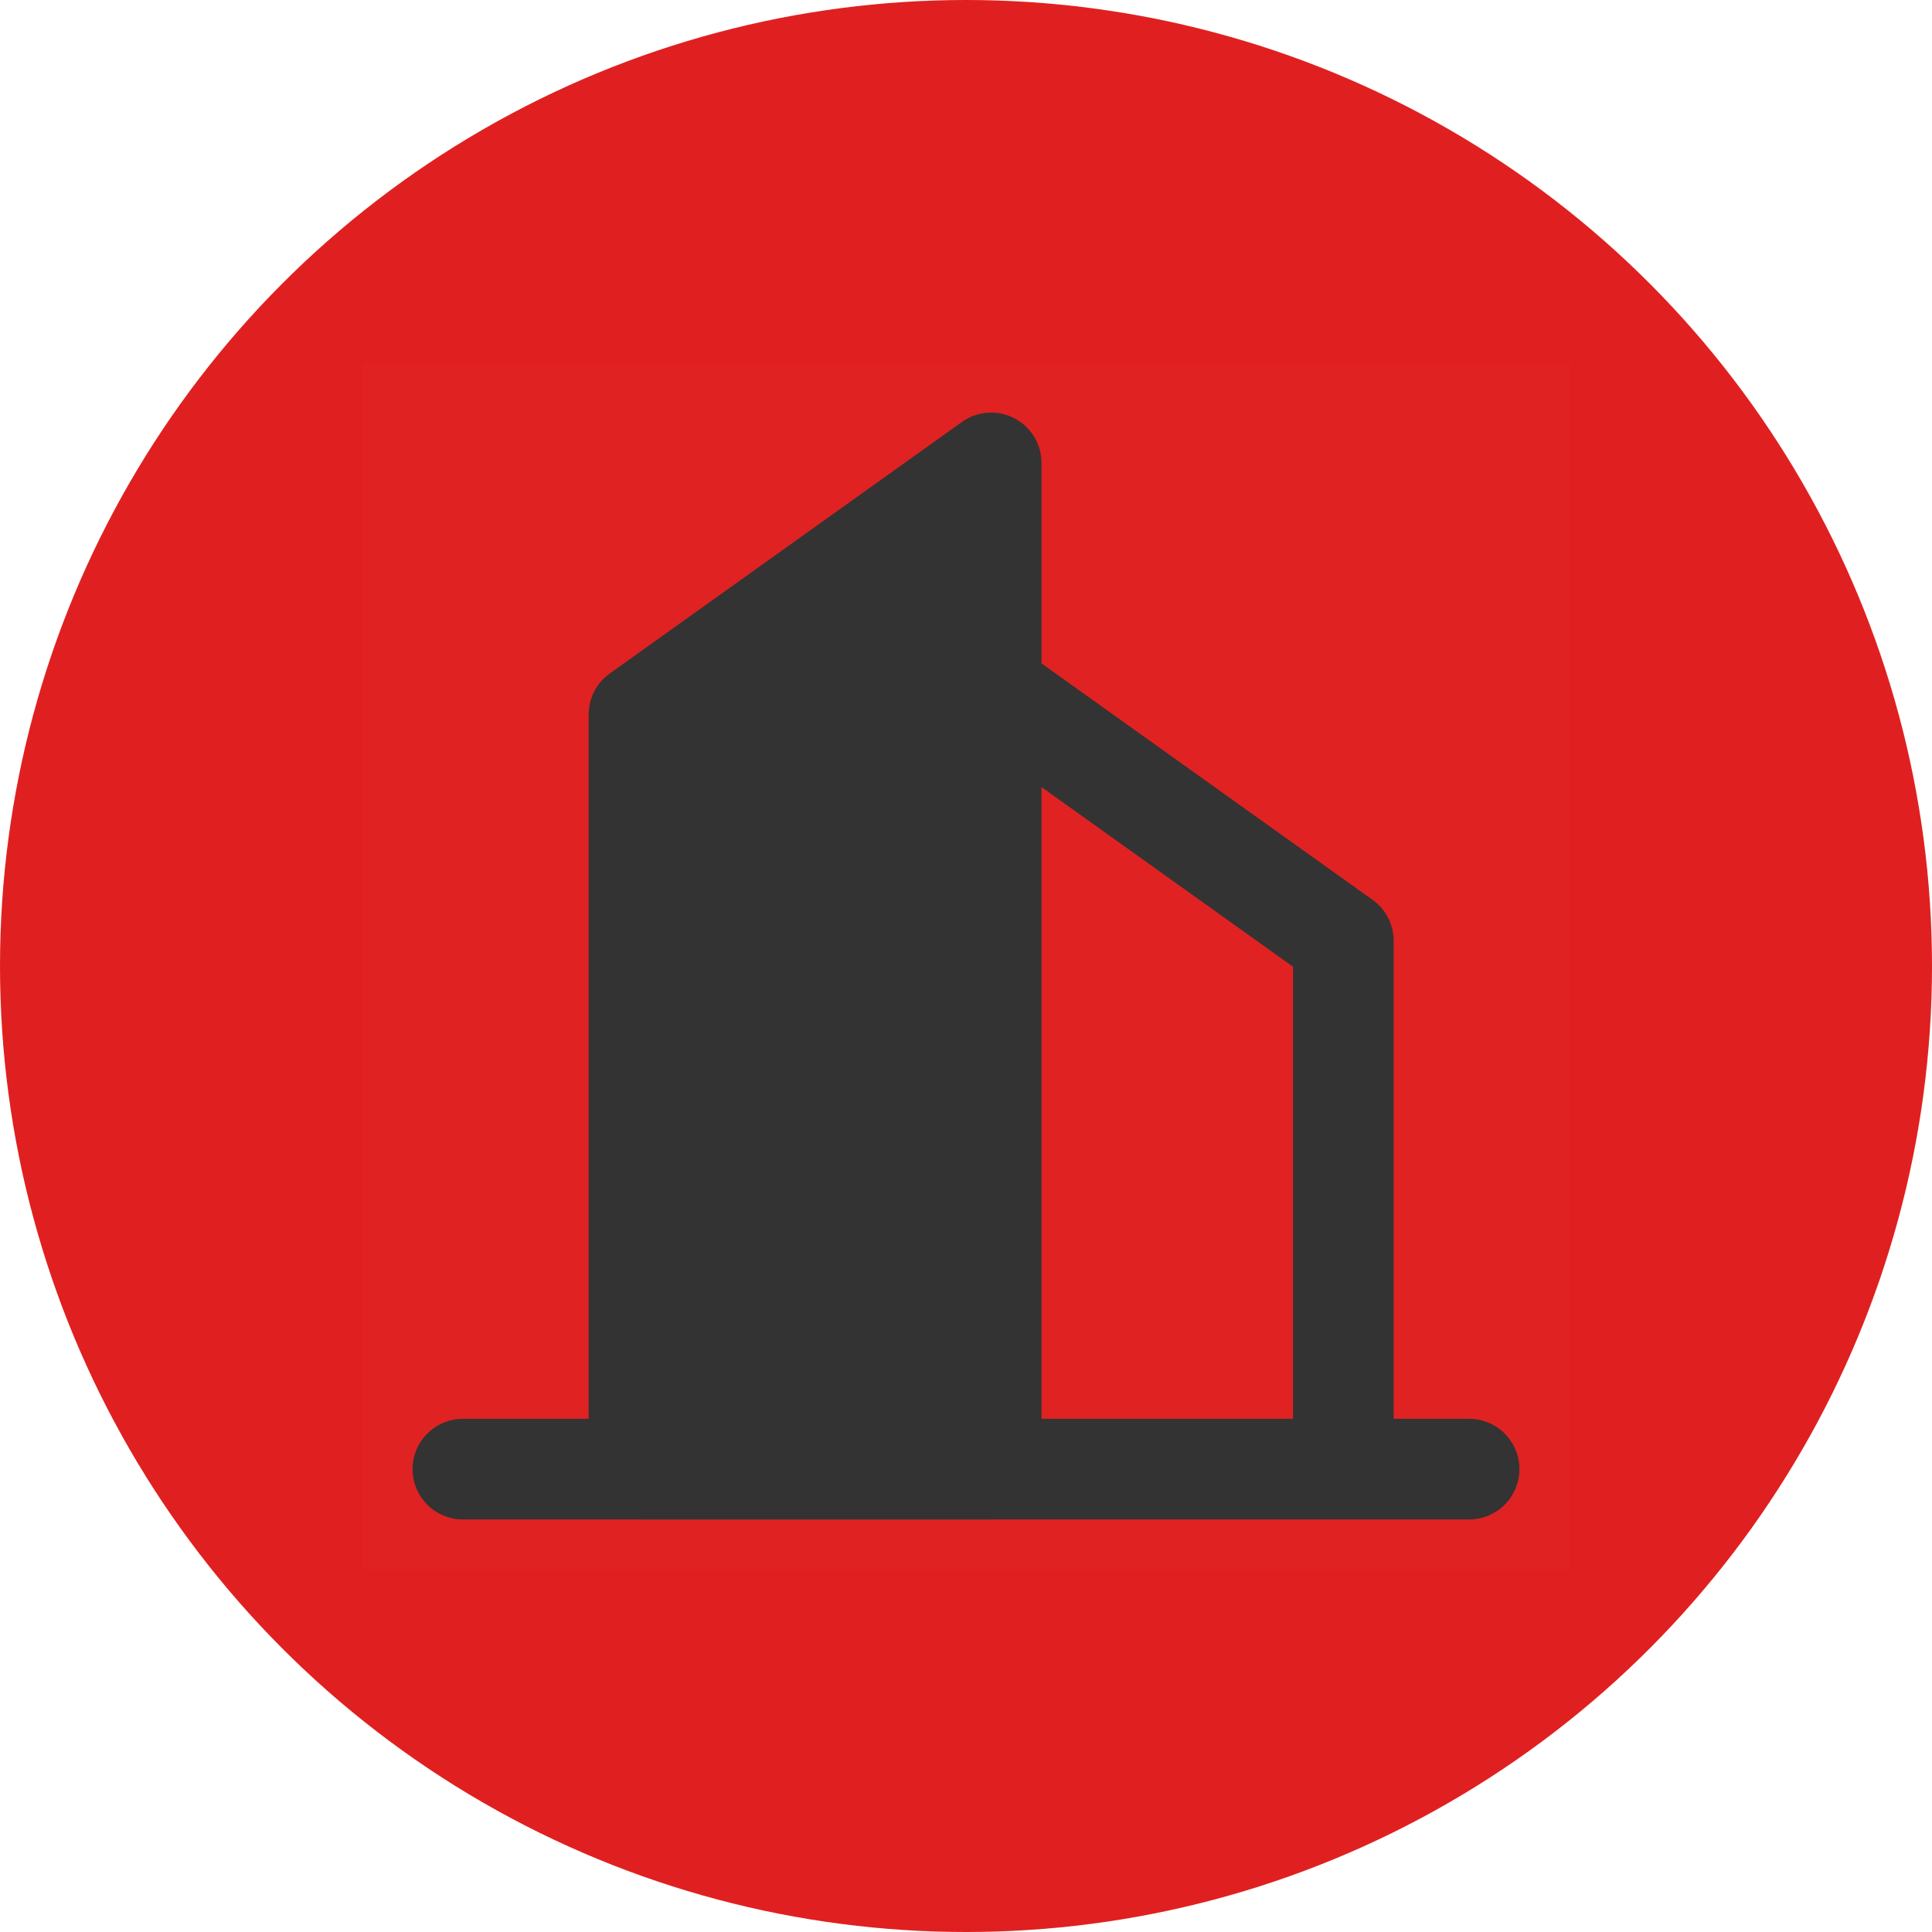 <svg height="64" viewBox="0 0 64 64" width="64" xmlns="http://www.w3.org/2000/svg" xmlns:xlink="http://www.w3.org/1999/xlink"><filter id="a" color-interpolation-filters="auto"><feColorMatrix in="SourceGraphic" type="matrix" values="0 0 0 0 1 0 0 0 0 1 0 0 0 0 1 0 0 0 1 0"/></filter><filter id="b" color-interpolation-filters="auto"><feColorMatrix in="SourceGraphic" type="matrix" values="0 0 0 0 1 0 0 0 0 1 0 0 0 0 1 0 0 0 1 0"/></filter><filter id="c" color-interpolation-filters="auto"><feColorMatrix in="SourceGraphic" type="matrix" values="0 0 0 0 0.878 0 0 0 0 0.125 0 0 0 0 0.125 0 0 0 1 0"/></filter><g fill="none" fill-rule="evenodd"><circle cx="32" cy="32" fill="#e02020" r="32"/><g filter="url(#a)" opacity=".162"><g fill="#e02020" transform="translate(5 5)"><path d="m3.673 40.587c-.495-2.011-.762-4.111-.762-6.275 0-13.264 9.859-24.218 22.647-25.951v-8.324c-14.241.749-25.558 12.532-25.558 26.961 0 4.956 1.342 9.597 3.673 13.59z"/><path d="m4.371 41.724c7.769 11.96 23.632 15.869 36.127 8.655 4.292-2.478 7.641-5.961 9.932-9.976-1.494 1.434-3.179 2.715-5.053 3.797-11.487 6.632-25.902 3.57-33.798-6.638z"/><path d="m26.892 0c1.989.577 3.941 1.396 5.815 2.478 11.487 6.632 16.043 20.647 11.15 32.589l7.209 4.163c6.472-12.708 1.927-28.401-10.568-35.615-4.252-2.455-8.894-3.614-13.474-3.614-.044 0-.088 0-.132 0"/></g></g><g filter="url(#b)" transform="translate(12 12)"><g filter="url(#c)"><path d="m0 0h40v40h-40z" fill="#fff" fill-opacity=".01" fill-rule="nonzero"/><g stroke="#333" stroke-linecap="round" stroke-linejoin="round" stroke-width="3.333"><path d="m9.167 11.667 11.667-8.333v33.333h-11.667z" fill="#333"/><path d="m20.833 10.833 11.667 8.333v17.5"/><path d="m3.333 36.667h33.333"/></g></g></g></g></svg>